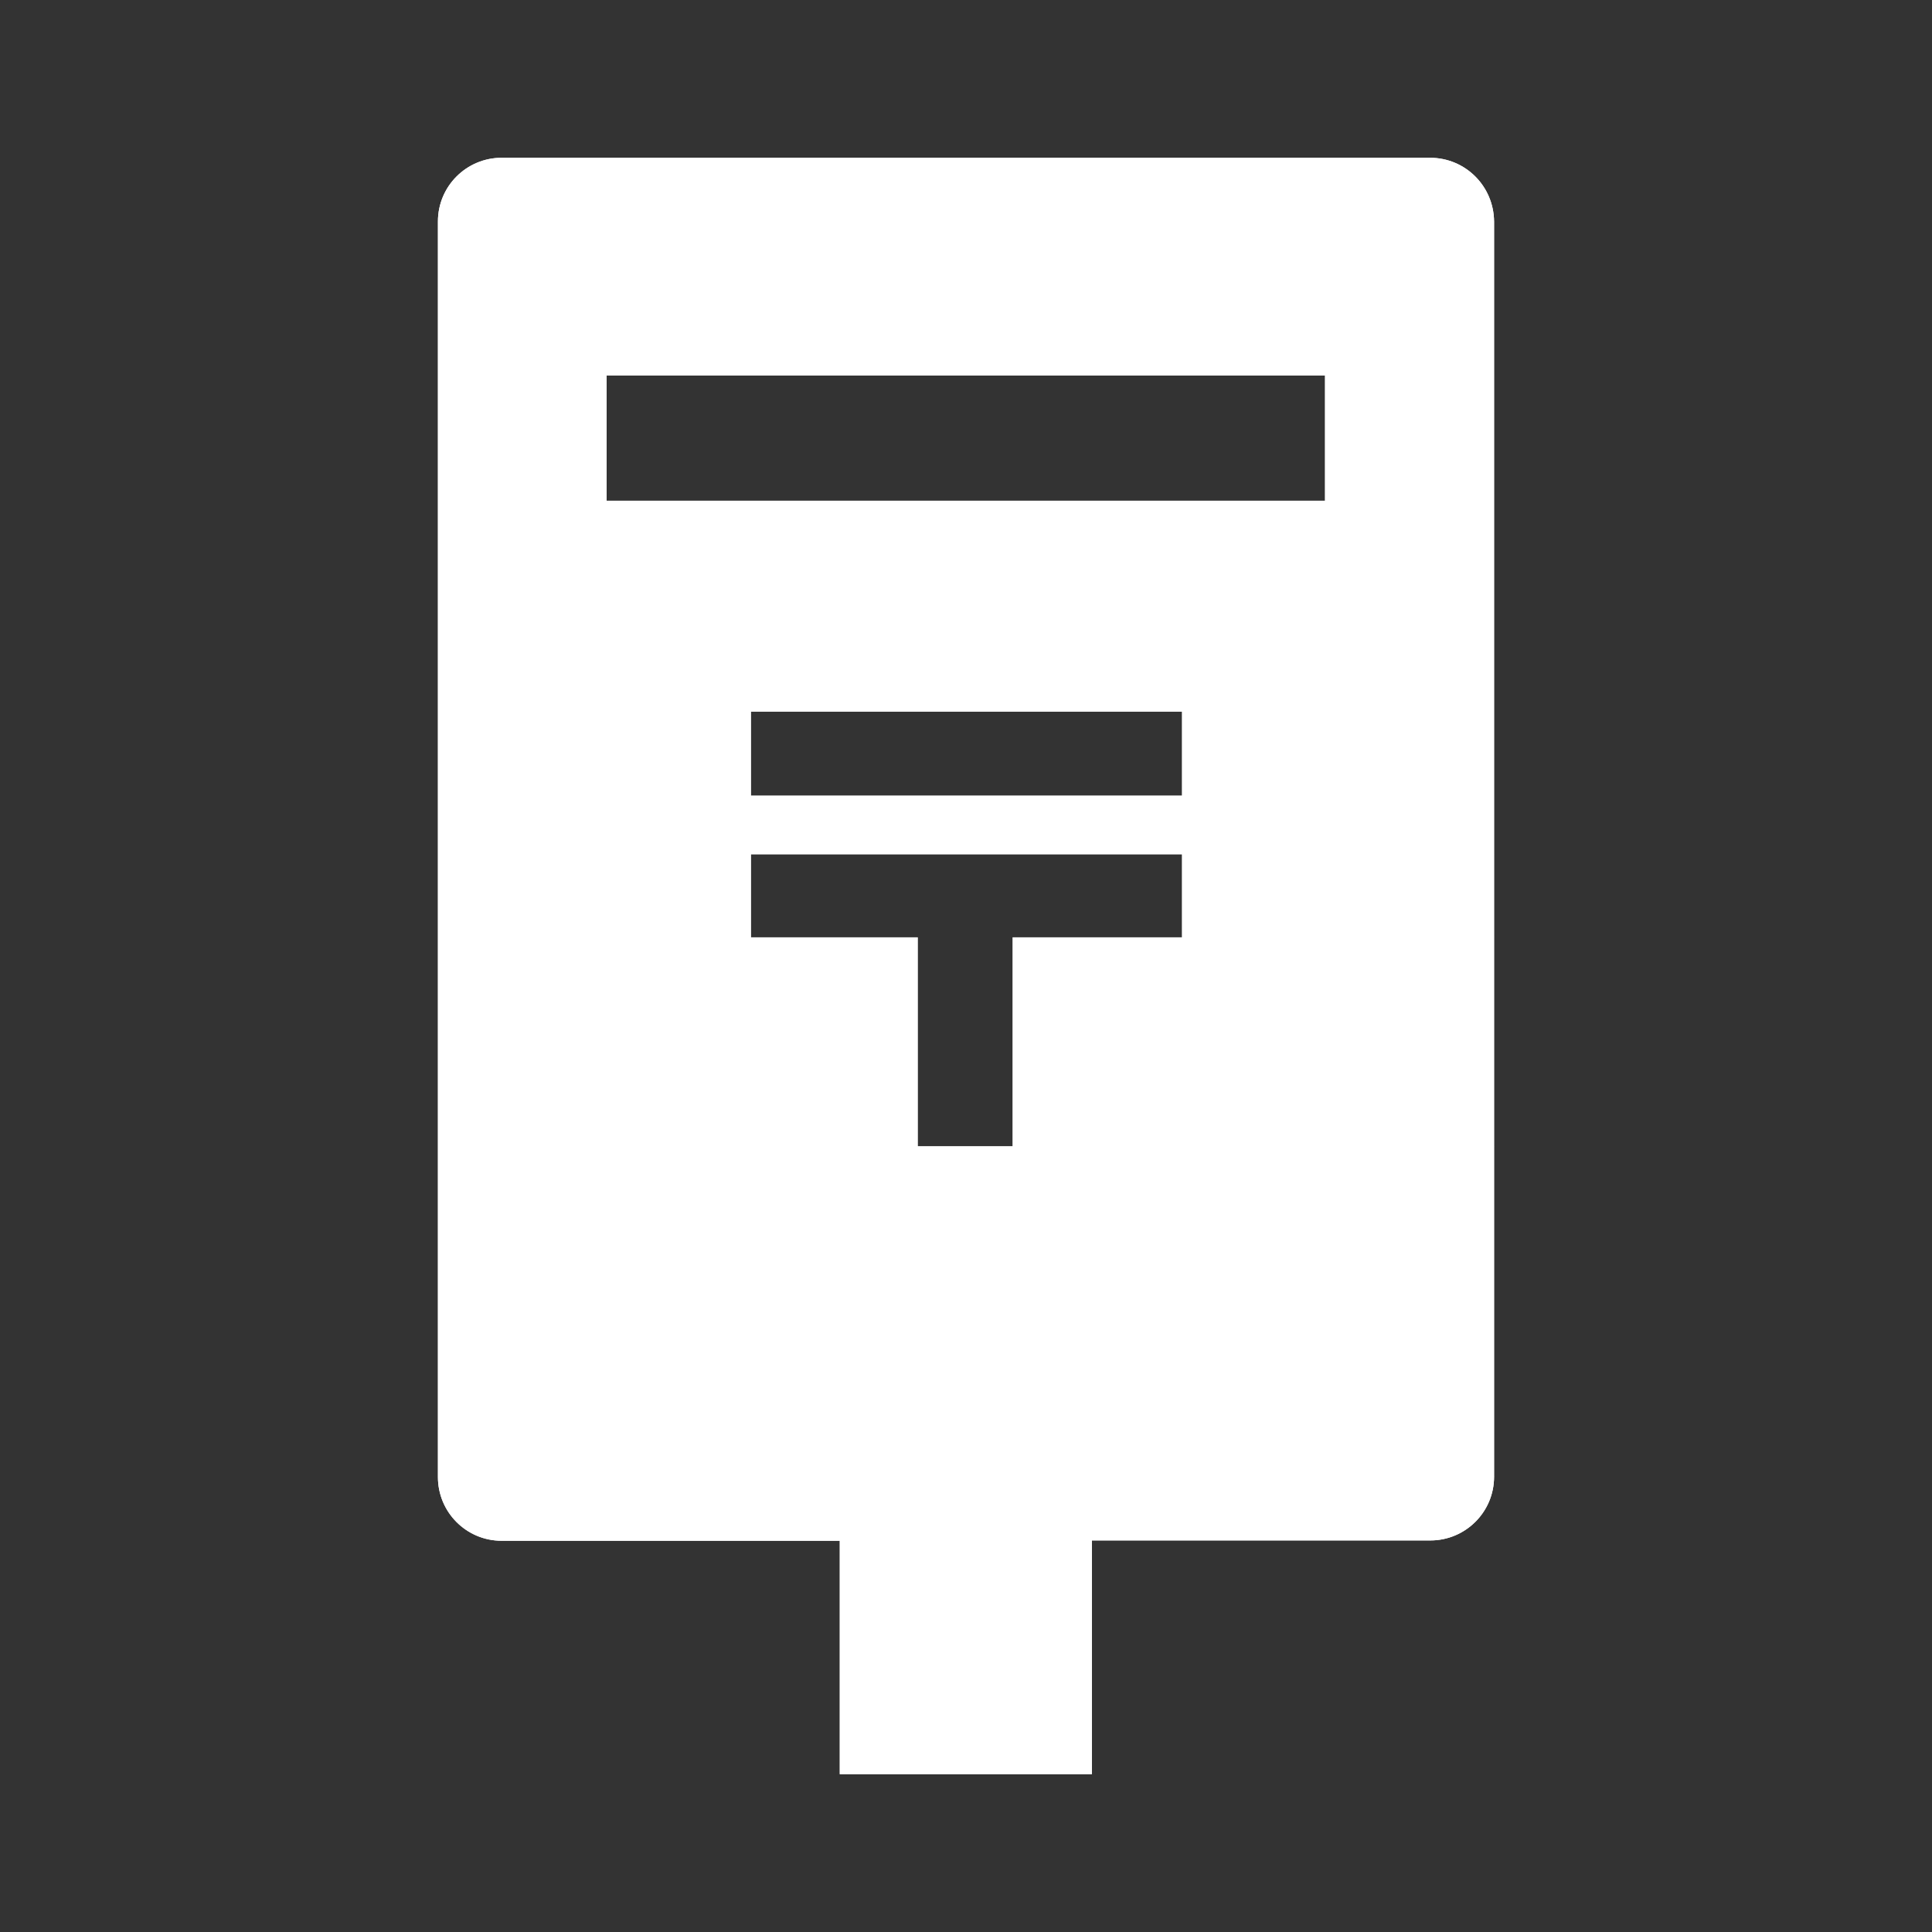 <?xml version="1.0" encoding="utf-8"?>
<!-- Generator: Adobe Illustrator 27.7.0, SVG Export Plug-In . SVG Version: 6.00 Build 0)  -->
<svg version="1.1" id="レイヤー_1" xmlns="http://www.w3.org/2000/svg" xmlns:xlink="http://www.w3.org/1999/xlink" x="0px"
	 y="0px" viewBox="0 0 600 600" style="enable-background:new 0 0 600 600;" xml:space="preserve">
<rect x="0" y="0" width="600" height="600" fill="#333333" stroke="none"/>
<style type="text/css">
	.st0{fill:#FFFFFF;}
</style>
<g id="レイヤー_1_00000028304732316583496110000012676149633190142633_">
	<g>
		<path class="st0" d="M444.1,49H155.8c-10.9,0-19.8,8.8-19.8,19.8v389.9c0,10.9,8.8,19.8,19.8,19.8h105V551h78.3v-72.6h105.1
			c10.9,0,19.8-8.8,19.8-19.8V68.8C463.9,57.8,455.1,49,444.1,49z M367.2,291.1h-52.7V356H285v-64.9h-51.8v-25.8h133.9V291.1z
			 M367.2,247.1H233.2v-26.1h133.9V247.1z M411.5,155.5H188.4v-38.9h223.1V155.5z"/>
	</g>
	<g>
		<path class="st0" d="M444.1,49H155.8c-10.9,0-19.8,8.8-19.8,19.8v389.9c0,10.9,8.8,19.8,19.8,19.8h105V551h78.3v-72.6h105.1
			c10.9,0,19.8-8.8,19.8-19.8V68.8C463.9,57.8,455.1,49,444.1,49z M367.2,291.1h-52.7V356H285v-64.9h-51.8v-25.8h133.9V291.1z
			 M367.2,247.1H233.2v-26.1h133.9V247.1z M411.5,155.5H188.4v-38.9h223.1V155.5z"/>
	</g>
</g>
</svg>

